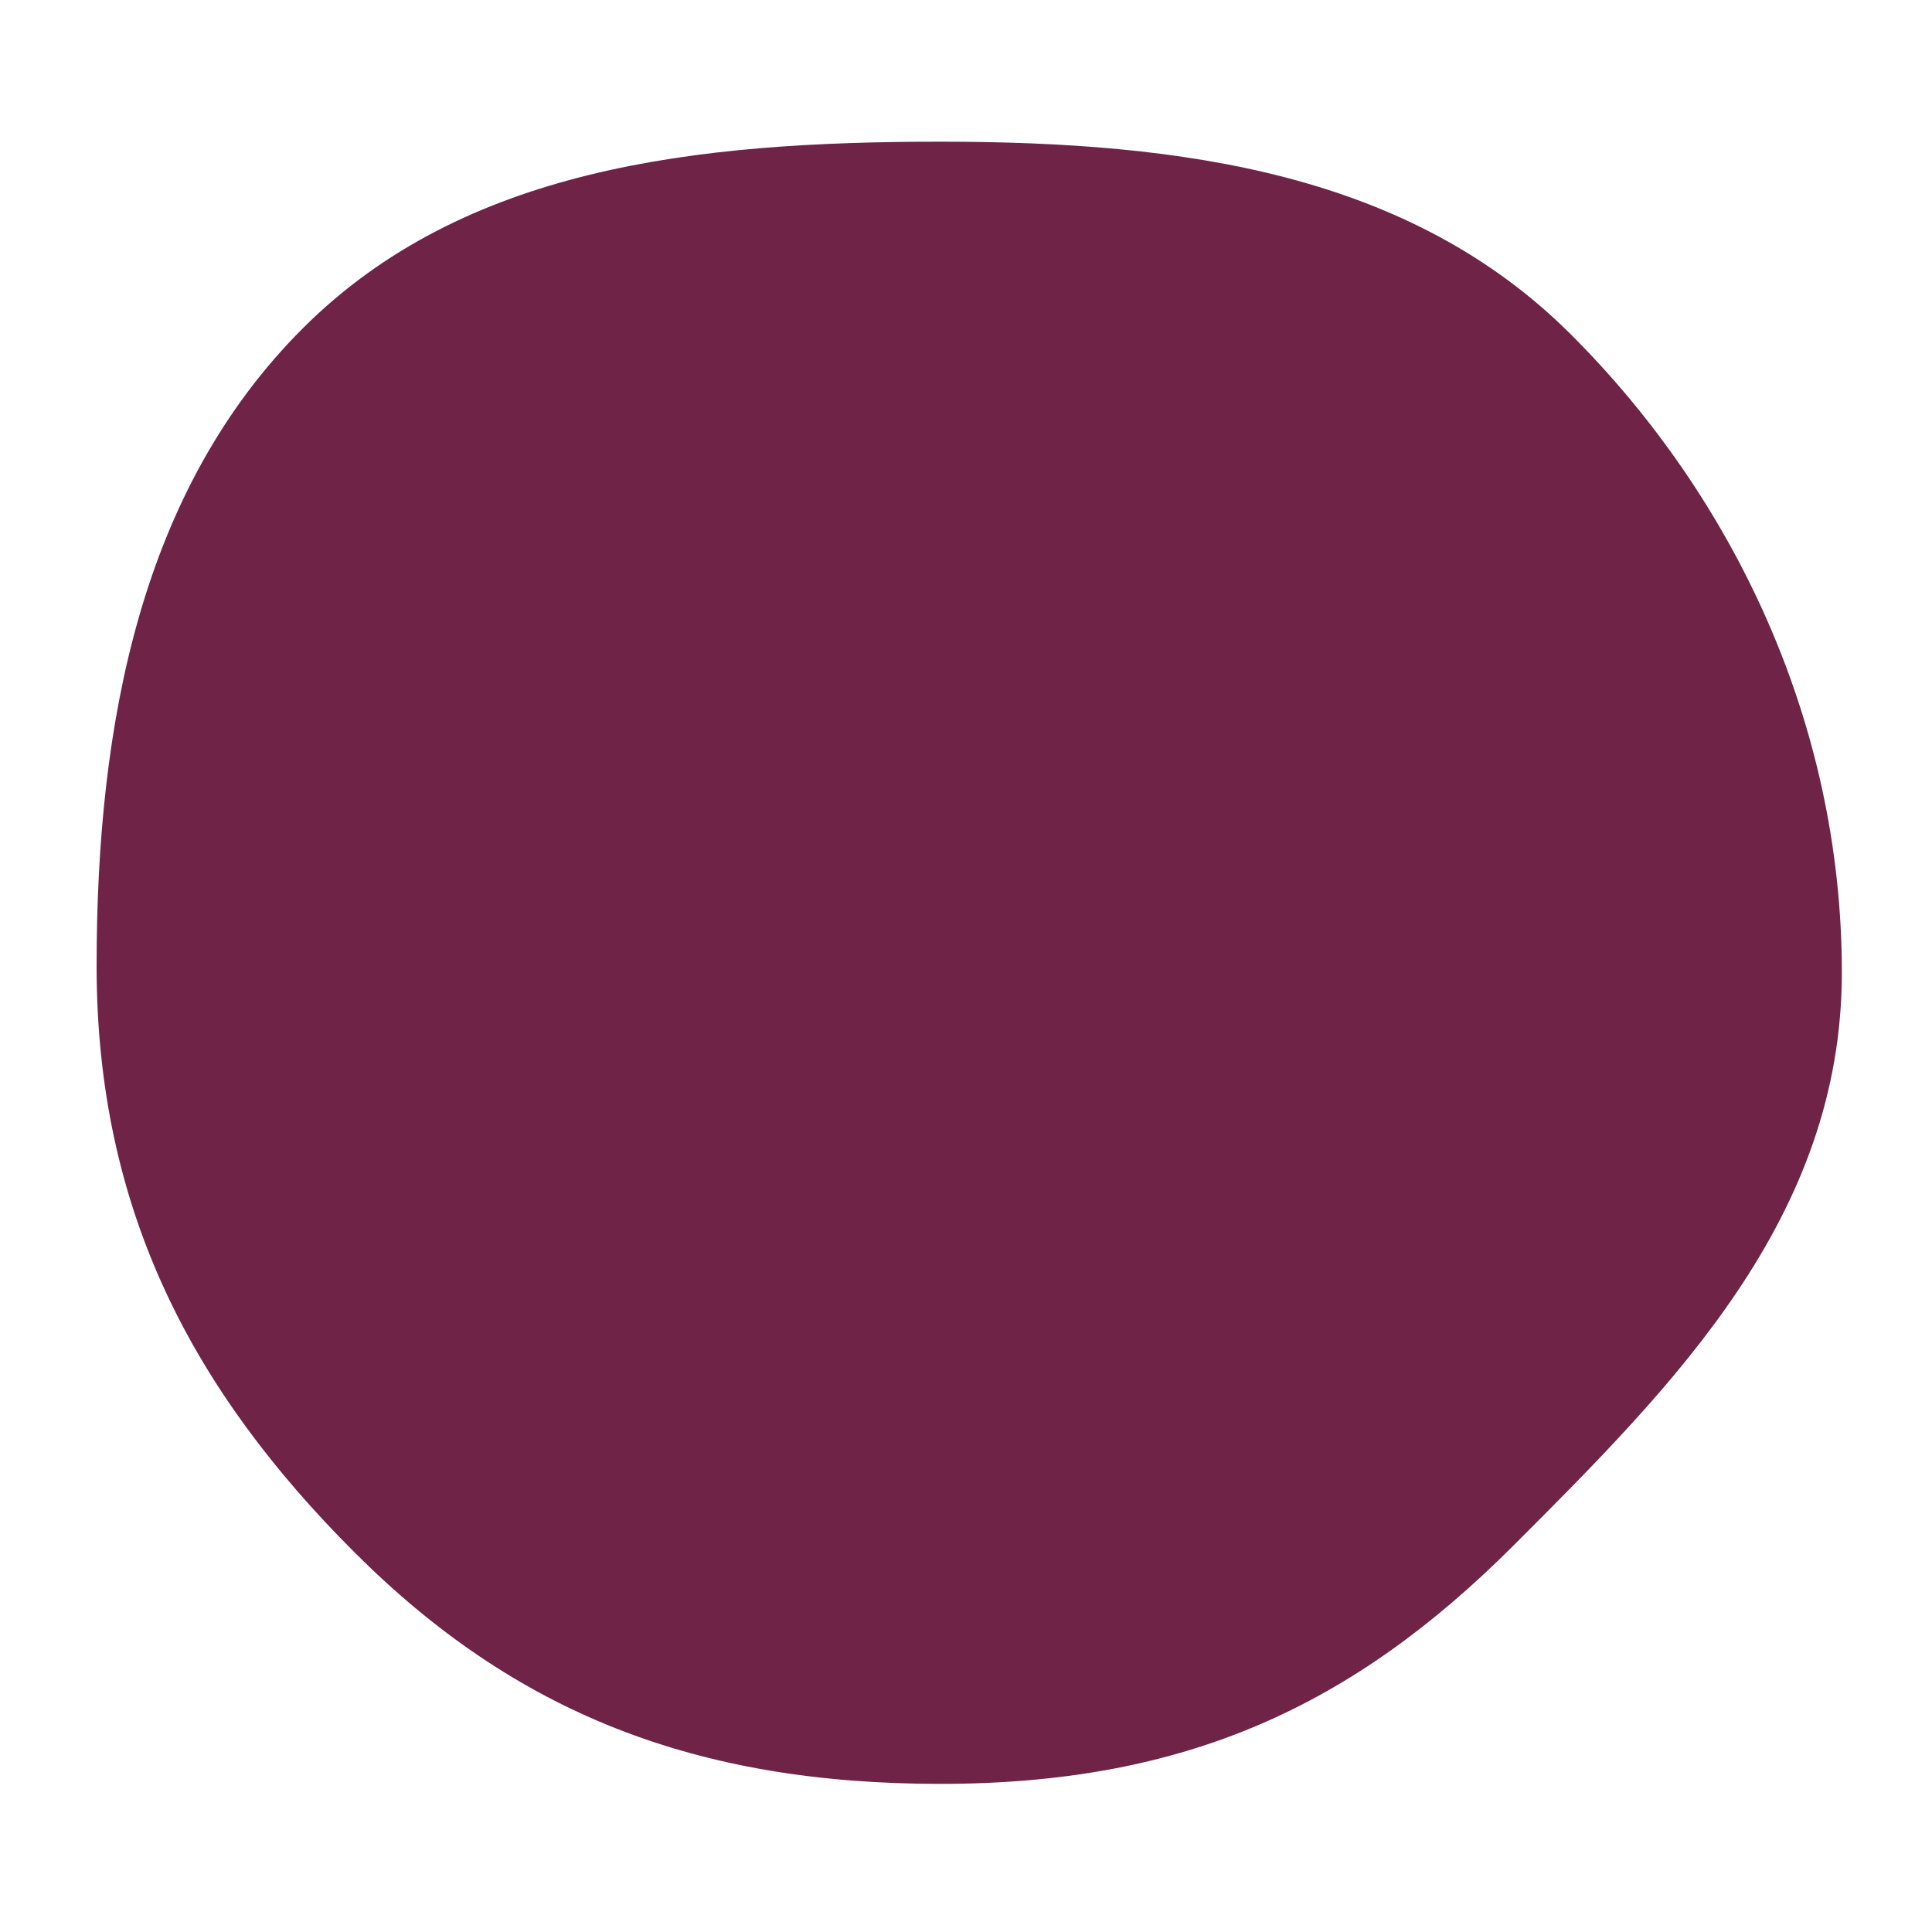 <svg version="1.1" id="ill-seed6" xmlns="http://www.w3.org/2000/svg" xmlns:xlink="http://www.w3.org/1999/xlink" width="30px" height="30px" viewBox="0 0 30 30">
	<path fill="#6E2347" d="M28.6,15.1c0,3.8-2.6,6.4-5.1,8.9s-5.1,3.7-8.9,3.7s-6.6-1.1-9.1-3.6s-4-5.3-4-9.1s0.7-7.4,3.2-9.9s6.1-2.9,9.9-2.9s7.3,0.5,9.8,3S28.6,11.2,28.6,15.1z"/>
</svg>
